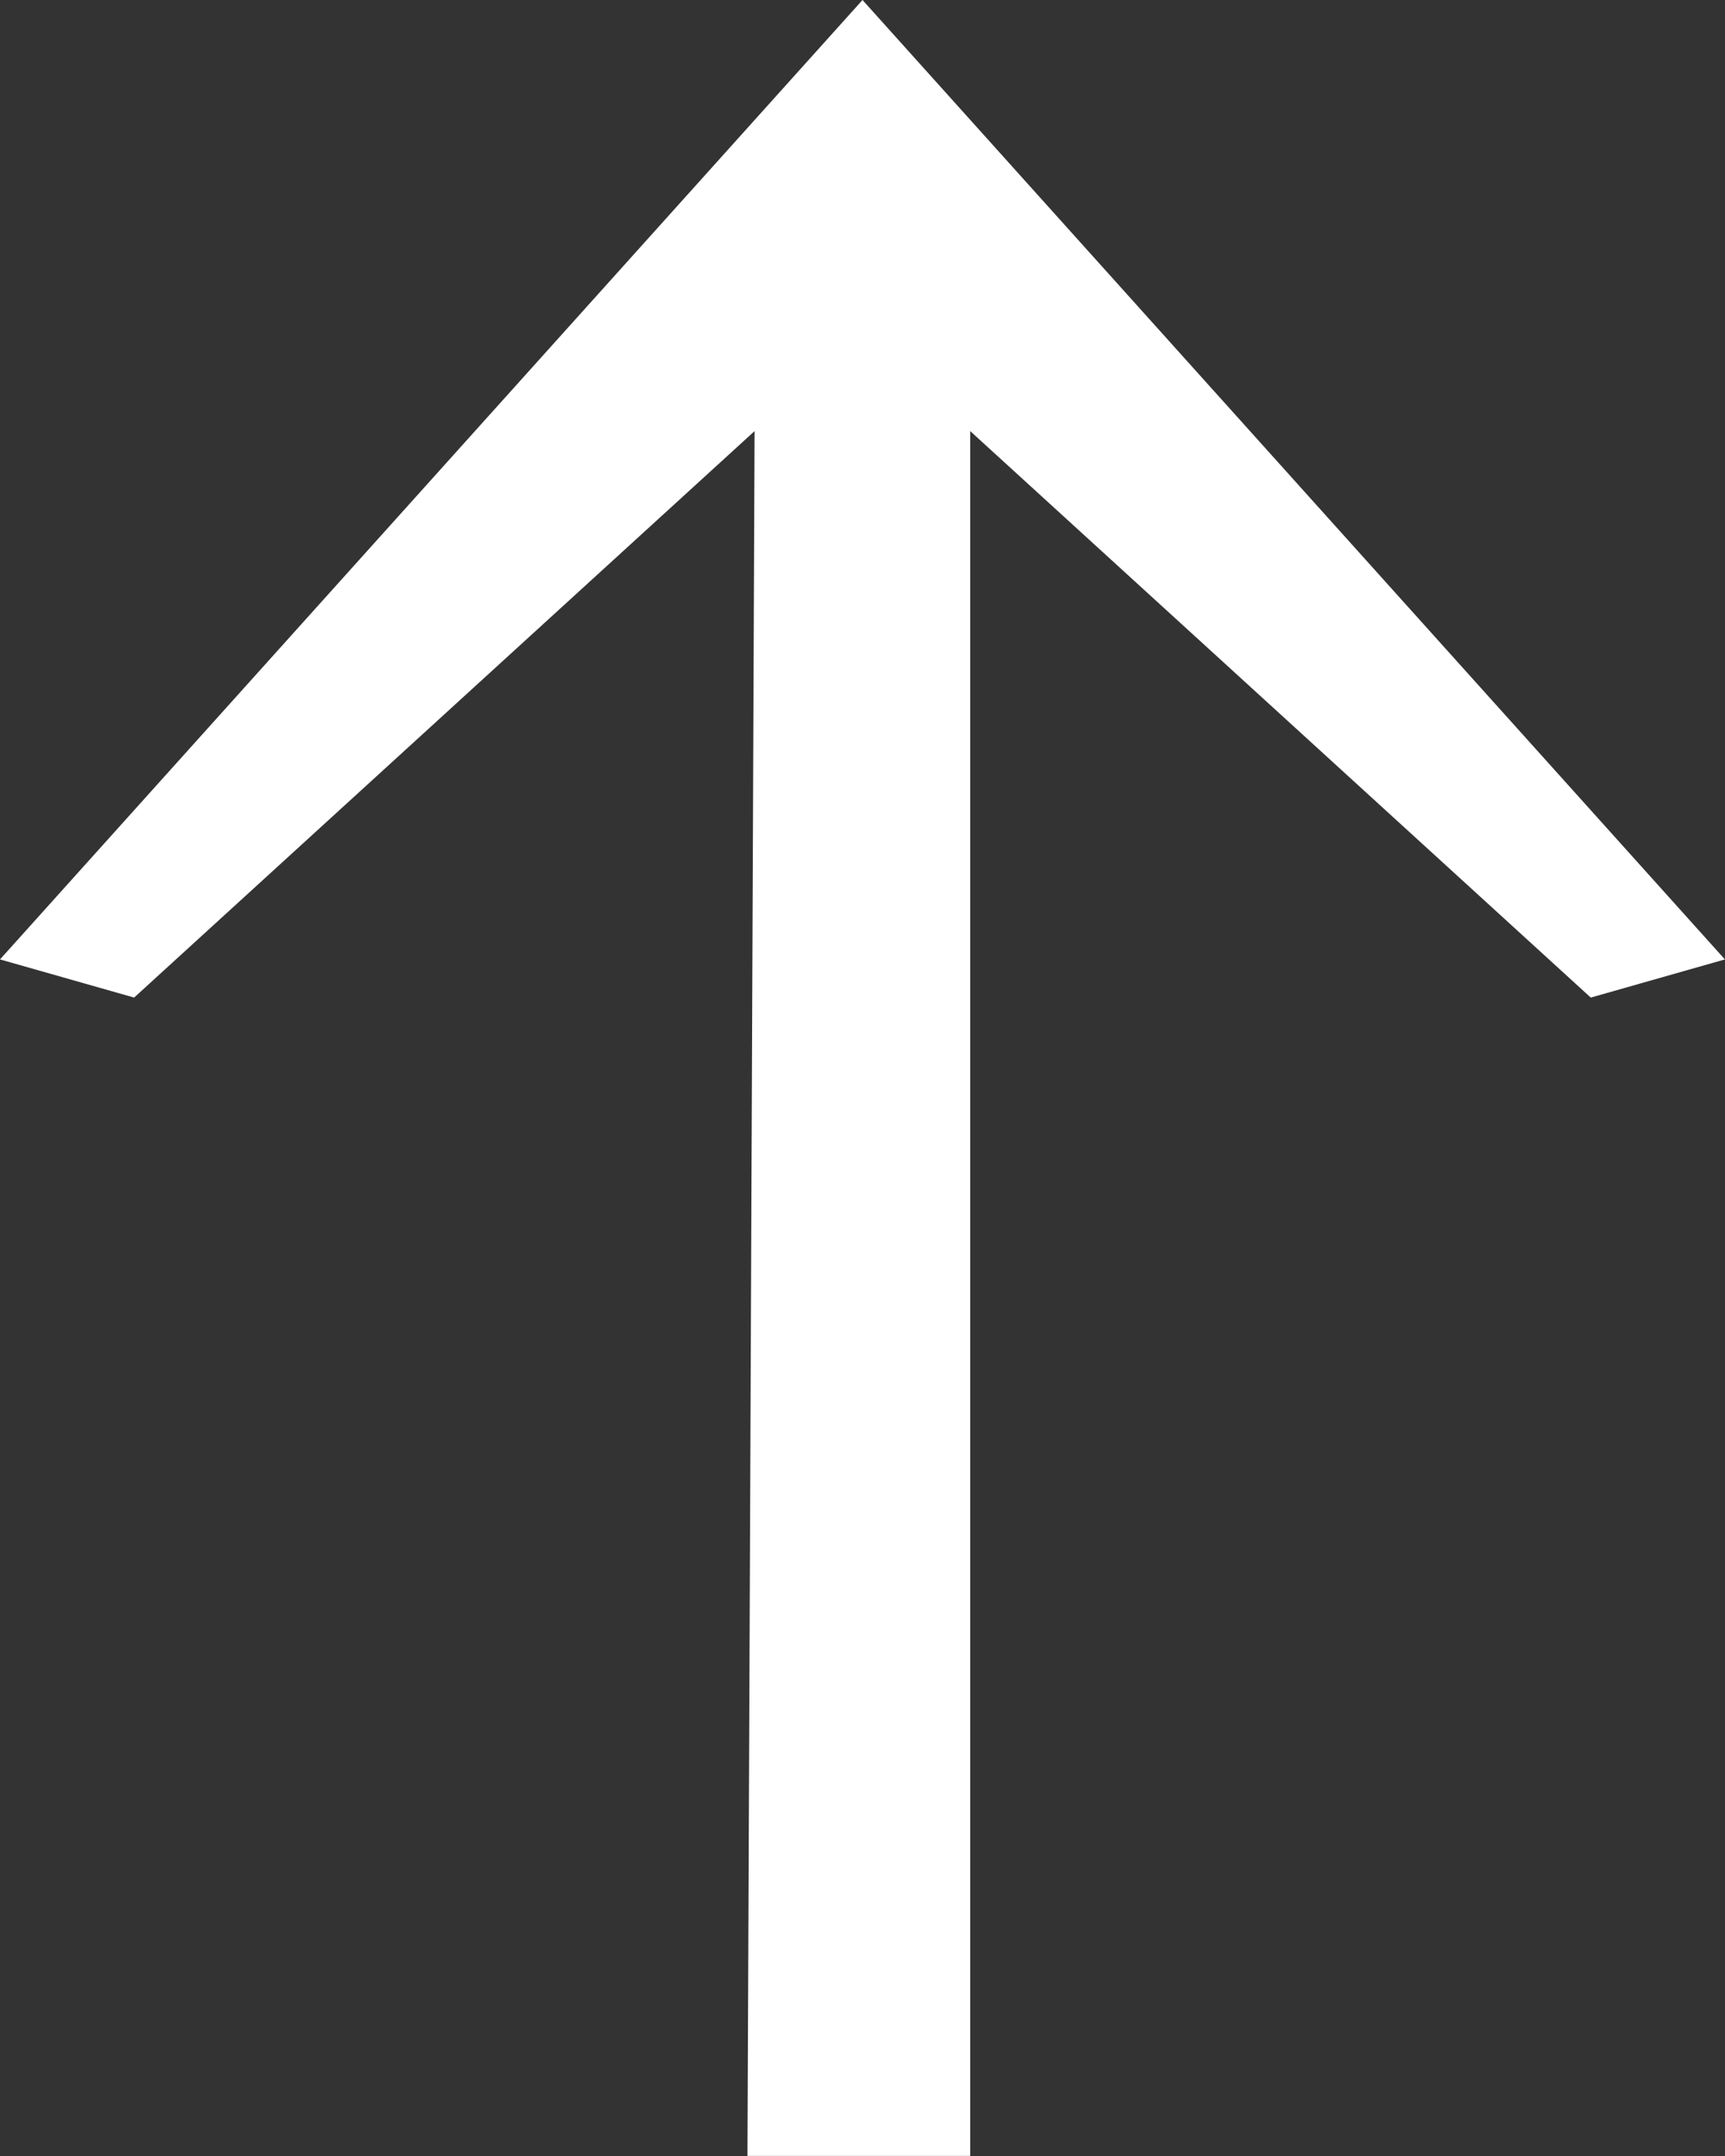 <svg 
 xmlns="http://www.w3.org/2000/svg"
 xmlns:xlink="http://www.w3.org/1999/xlink"
 width="16px" height="20px">
<rect width="100%" height="100%" fill="#333333" stroke="none"/>
<path fill-rule="evenodd"  fill="rgb(255, 255, 255)"
 d="M6.999,3.999 L6.933,19.999 L8.999,19.999 L8.999,3.999 L14.755,9.254 L15.999,8.9 L8.0,0.0 L0.0,8.9 L1.244,9.254 L6.999,3.999 Z"/>
</svg>